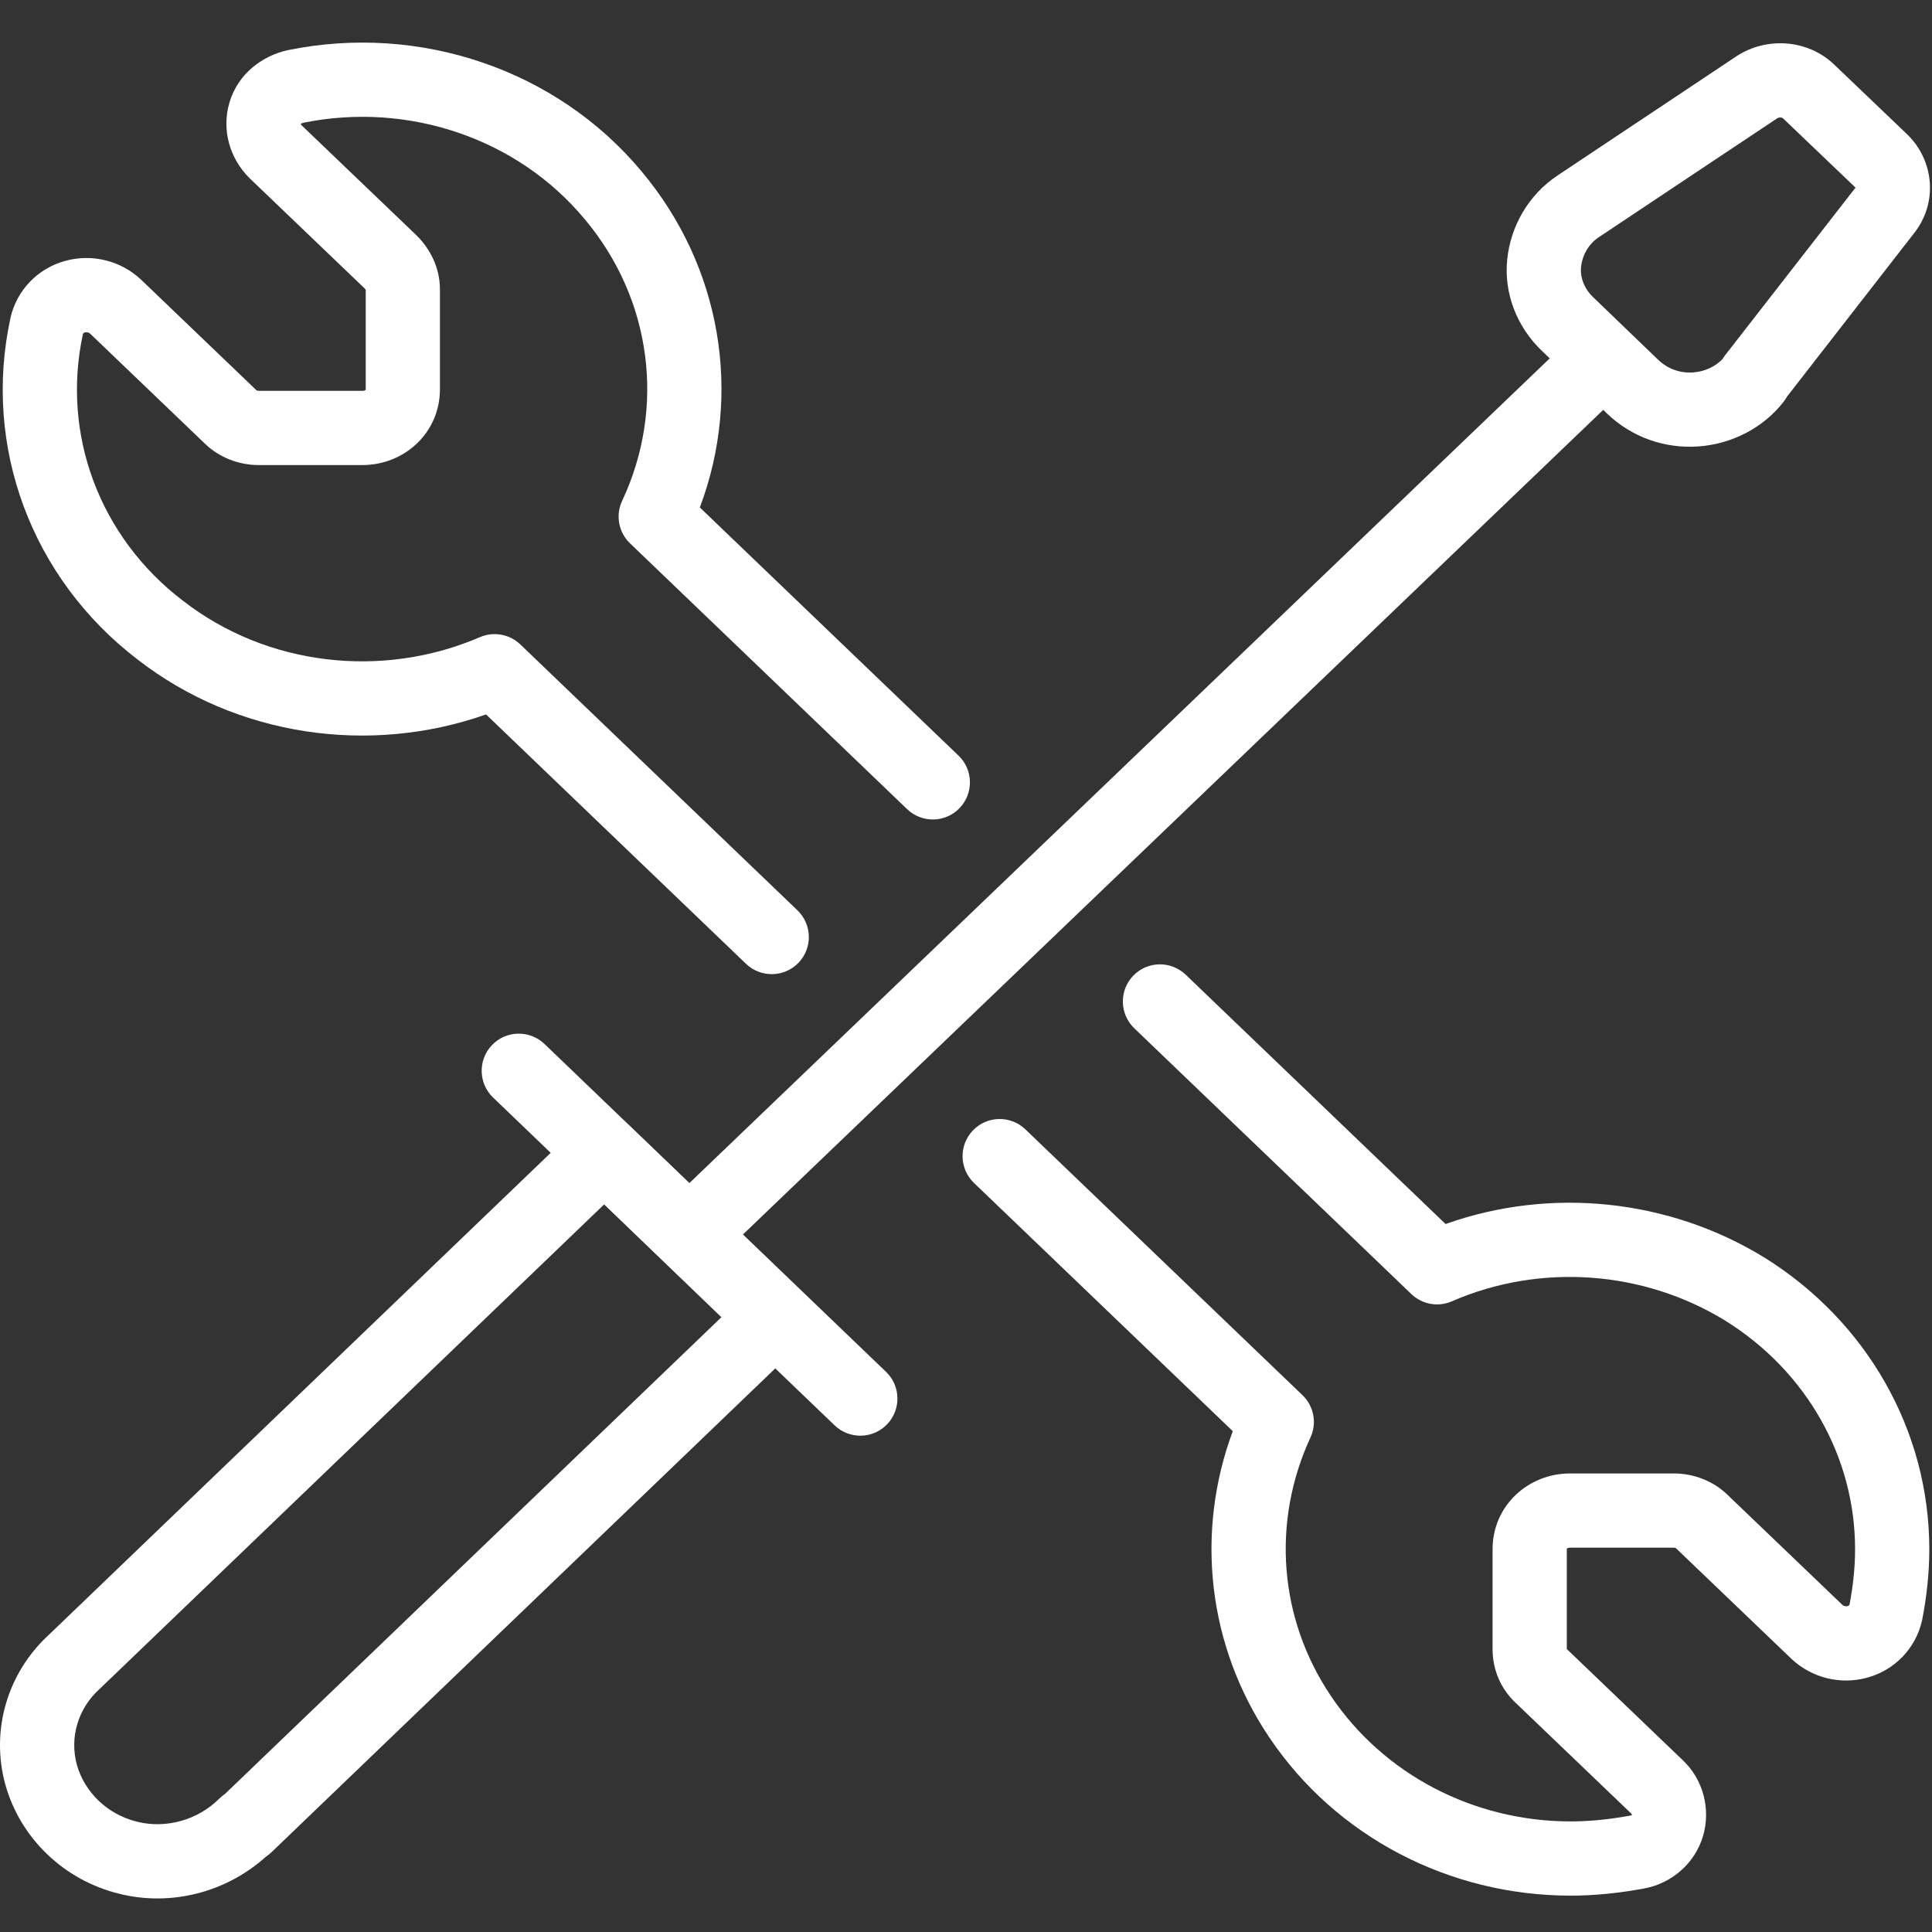 <svg width="38" height="38" viewBox="0 0 38 38" fill="none" xmlns="http://www.w3.org/2000/svg">
<rect x="0" y="0" width="38" height="38" fill="#333333" stroke="none"/>
<path fill-rule="evenodd" clip-rule="evenodd" d="M11.378 22.15C11.66 21.878 12.107 21.879 12.389 22.15L15.748 25.382C15.891 25.52 15.972 25.71 15.972 25.909C15.972 26.107 15.891 26.297 15.748 26.435L5.339 36.432C5.306 36.464 5.271 36.492 5.233 36.516C4.459 37.216 3.37 37.504 2.345 37.248C1.254 36.98 0.4 36.154 0.106 35.104L0.105 35.101C-0.19 34.026 0.148 32.891 0.977 32.139L11.378 22.15ZM4.428 35.282L14.189 25.908L11.883 23.689L1.98 33.2C1.974 33.205 1.969 33.211 1.963 33.216C1.531 33.604 1.366 34.176 1.512 34.712C1.662 35.245 2.106 35.686 2.694 35.83L2.697 35.831C3.267 35.974 3.892 35.798 4.317 35.373C4.351 35.339 4.389 35.309 4.428 35.282Z" fill="white"/>
<path fill-rule="evenodd" clip-rule="evenodd" d="M9.677 20.555C9.957 20.264 10.419 20.255 10.71 20.534L17.427 26.982C17.718 27.261 17.727 27.723 17.448 28.014C17.169 28.305 16.707 28.314 16.416 28.035L9.698 21.587C9.408 21.308 9.398 20.846 9.677 20.555Z" fill="white"/>
<path fill-rule="evenodd" clip-rule="evenodd" d="M32.056 6.55C32.335 6.841 32.325 7.303 32.034 7.582L14.068 24.803C13.777 25.082 13.315 25.073 13.036 24.782C12.757 24.491 12.767 24.029 13.058 23.75L31.024 6.528C31.315 6.249 31.777 6.259 32.056 6.55Z" fill="white"/>
<path fill-rule="evenodd" clip-rule="evenodd" d="M34.955 2.327L31.443 4.668C31.251 4.796 31.124 5.01 31.098 5.247C31.077 5.449 31.154 5.673 31.335 5.845L31.338 5.848L32.62 7.082C32.803 7.255 33.044 7.343 33.301 7.325C33.534 7.309 33.741 7.207 33.879 7.063C33.895 7.037 33.912 7.011 33.931 6.987L36.482 3.708C36.486 3.702 36.491 3.696 36.496 3.69C36.495 3.69 36.494 3.689 36.493 3.688L36.49 3.685L35.068 2.326C35.063 2.322 35.05 2.313 35.024 2.311C34.997 2.309 34.973 2.316 34.955 2.327ZM34.157 1.104C34.743 0.723 35.544 0.769 36.069 1.263L36.073 1.267L37.498 2.629C38.05 3.151 38.126 4.008 37.627 4.613L35.149 7.8C35.13 7.834 35.109 7.866 35.085 7.897C34.681 8.42 34.056 8.736 33.401 8.781C32.739 8.827 32.094 8.598 31.612 8.138L31.609 8.135L30.327 6.901C29.843 6.439 29.573 5.777 29.646 5.092C29.716 4.443 30.064 3.832 30.633 3.453L34.157 1.104Z" fill="white"/>
<path fill-rule="evenodd" clip-rule="evenodd" d="M5.669 0.985C8.252 0.458 10.95 1.367 12.618 3.37C14.188 5.24 14.606 7.747 13.765 9.981L18.853 14.862C19.144 15.141 19.153 15.603 18.874 15.894C18.595 16.185 18.133 16.194 17.842 15.915L12.392 10.687C12.166 10.47 12.103 10.133 12.237 9.85C13.097 8.018 12.822 5.882 11.499 4.309L11.496 4.306L11.496 4.306C10.187 2.731 8.042 1.994 5.97 2.414C5.942 2.42 5.924 2.43 5.914 2.437C5.916 2.442 5.921 2.451 5.932 2.464L8.19 4.627L8.201 4.638C8.453 4.889 8.653 5.257 8.653 5.692V7.657C8.653 8.517 7.948 9.147 7.13 9.147H5.087C4.707 9.147 4.313 9.005 4.022 8.718L1.769 6.559C1.759 6.551 1.744 6.542 1.726 6.538C1.706 6.533 1.687 6.534 1.67 6.538C1.654 6.543 1.646 6.549 1.641 6.554C1.636 6.56 1.633 6.565 1.631 6.57C1.206 8.536 1.951 10.559 3.596 11.814L3.602 11.818L3.602 11.818C5.24 13.092 7.507 13.364 9.44 12.532C9.709 12.416 10.022 12.472 10.234 12.675L15.684 17.904C15.975 18.183 15.985 18.645 15.706 18.936C15.426 19.227 14.964 19.236 14.673 18.957L9.56 14.052C7.258 14.863 4.648 14.479 2.708 12.973C0.619 11.377 -0.346 8.78 0.207 6.25L0.209 6.238C0.334 5.71 0.737 5.282 1.279 5.132C1.812 4.984 2.374 5.13 2.762 5.489L2.772 5.498L5.037 7.669L5.046 7.677C5.047 7.678 5.05 7.68 5.054 7.681C5.064 7.685 5.076 7.687 5.087 7.687H7.13C7.167 7.687 7.183 7.675 7.188 7.671C7.189 7.669 7.19 7.668 7.191 7.667C7.191 7.667 7.191 7.666 7.191 7.666C7.192 7.666 7.192 7.665 7.192 7.664C7.192 7.663 7.193 7.661 7.193 7.657V5.701C7.19 5.696 7.184 5.686 7.172 5.673L4.914 3.51L4.903 3.499C4.522 3.118 4.353 2.56 4.513 2.017C4.682 1.443 5.167 1.096 5.657 0.987L5.669 0.985Z" fill="white"/>
<path fill-rule="evenodd" clip-rule="evenodd" d="M22.288 19.192C22.567 18.901 23.03 18.892 23.321 19.171L28.433 24.075C30.508 23.337 32.831 23.585 34.699 24.732L34.703 24.734L34.703 24.734C36.715 25.987 37.947 28.133 37.947 30.471C37.947 30.954 37.893 31.413 37.807 31.861C37.805 31.87 37.803 31.88 37.8 31.89C37.676 32.418 37.273 32.846 36.731 32.996C36.197 33.145 35.636 32.998 35.248 32.639L35.238 32.63L32.973 30.46L32.964 30.451C32.963 30.45 32.96 30.449 32.956 30.447C32.946 30.443 32.934 30.441 32.923 30.441H30.879C30.843 30.441 30.827 30.453 30.822 30.458C30.819 30.46 30.819 30.462 30.818 30.462C30.818 30.463 30.818 30.463 30.818 30.464C30.818 30.465 30.817 30.468 30.817 30.471V32.435C30.819 32.437 30.821 32.439 30.823 32.441C30.825 32.443 30.828 32.445 30.83 32.447L33.091 34.614C33.503 34.998 33.651 35.586 33.497 36.111C33.336 36.658 32.868 37.053 32.322 37.147C31.86 37.232 31.373 37.285 30.895 37.285C28.505 37.285 26.278 36.125 24.966 34.174C23.75 32.366 23.506 30.145 24.247 28.149L19.157 23.267C18.866 22.987 18.857 22.525 19.136 22.234C19.415 21.943 19.877 21.934 20.168 22.213L25.618 27.441C25.843 27.657 25.906 27.991 25.775 28.274C25.01 29.93 25.149 31.83 26.178 33.359C27.21 34.894 28.976 35.825 30.895 35.825C31.271 35.825 31.669 35.783 32.062 35.711L32.074 35.708C32.081 35.707 32.088 35.704 32.094 35.699C32.095 35.698 32.096 35.697 32.097 35.696C32.097 35.696 32.097 35.695 32.097 35.694C32.097 35.691 32.096 35.688 32.095 35.685C32.095 35.682 32.094 35.681 32.093 35.68L32.086 35.672L29.827 33.508C29.514 33.222 29.357 32.835 29.357 32.436V30.471C29.357 29.611 30.062 28.981 30.879 28.981H32.923C33.303 28.981 33.697 29.123 33.987 29.41L36.241 31.569C36.251 31.578 36.266 31.586 36.284 31.59C36.303 31.595 36.322 31.595 36.34 31.59C36.356 31.585 36.364 31.579 36.369 31.574C36.373 31.57 36.376 31.565 36.378 31.561C36.447 31.194 36.487 30.836 36.487 30.471C36.487 28.659 35.533 26.972 33.933 25.975C32.329 24.99 30.3 24.836 28.557 25.595C28.287 25.713 27.973 25.657 27.76 25.453L22.31 20.225C22.019 19.945 22.009 19.483 22.288 19.192Z" fill="white"/>
</svg>
